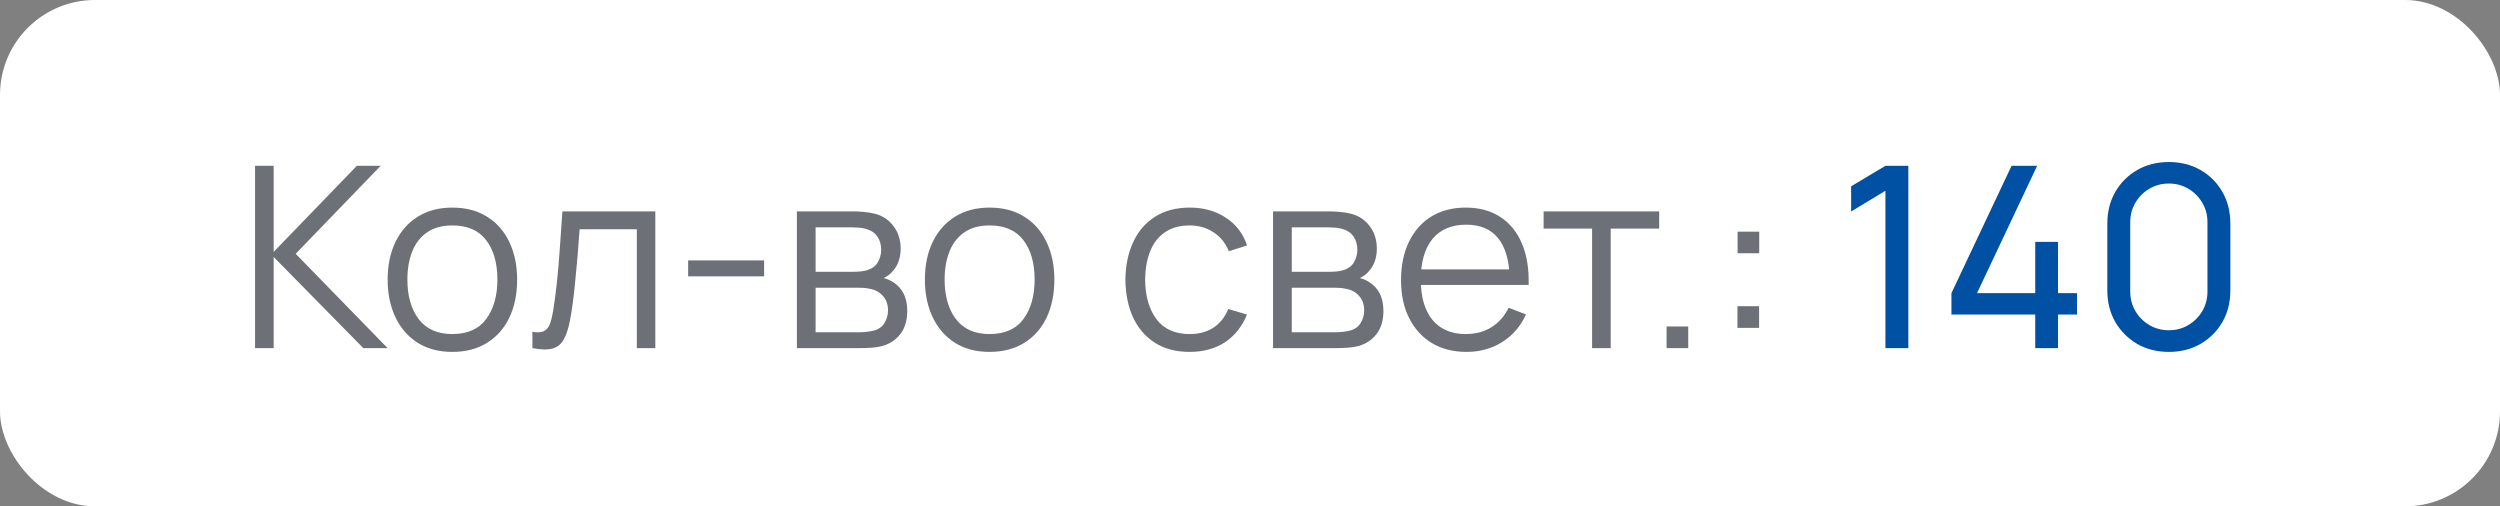 <?xml version="1.0" encoding="UTF-8"?> <svg xmlns="http://www.w3.org/2000/svg" width="158" height="32" viewBox="0 0 158 32" fill="none"><rect x="0" y="0" width="158" height="32" fill="#808080" stroke="none"/><rect width="158" height="32" rx="6" fill="white"></rect><path d="M16.12 22V10.48H17.296V15.92L22.552 10.48H24.056L18.688 16.04L24.496 22H22.96L17.296 16.24V22H16.12ZM28.587 22.24C27.729 22.24 26.995 22.045 26.387 21.656C25.779 21.267 25.313 20.728 24.987 20.04C24.662 19.352 24.499 18.563 24.499 17.672C24.499 16.765 24.665 15.971 24.995 15.288C25.326 14.605 25.795 14.075 26.403 13.696C27.017 13.312 27.745 13.12 28.587 13.12C29.451 13.12 30.187 13.315 30.795 13.704C31.409 14.088 31.875 14.624 32.195 15.312C32.521 15.995 32.683 16.781 32.683 17.672C32.683 18.579 32.521 19.376 32.195 20.064C31.87 20.747 31.401 21.28 30.787 21.664C30.174 22.048 29.441 22.24 28.587 22.24ZM28.587 21.112C29.547 21.112 30.262 20.795 30.731 20.16C31.201 19.52 31.435 18.691 31.435 17.672C31.435 16.627 31.198 15.795 30.723 15.176C30.254 14.557 29.542 14.248 28.587 14.248C27.942 14.248 27.409 14.395 26.987 14.688C26.571 14.976 26.259 15.379 26.051 15.896C25.849 16.408 25.747 17 25.747 17.672C25.747 18.712 25.987 19.547 26.467 20.176C26.947 20.8 27.654 21.112 28.587 21.112ZM33.648 22V20.968C33.968 21.027 34.211 21.013 34.376 20.928C34.547 20.837 34.672 20.688 34.752 20.48C34.832 20.267 34.899 20.003 34.952 19.688C35.038 19.165 35.115 18.589 35.184 17.96C35.254 17.331 35.315 16.637 35.368 15.88C35.427 15.117 35.486 14.277 35.544 13.36H41.416V22H40.248V14.488H36.632C36.595 15.053 36.552 15.616 36.504 16.176C36.456 16.736 36.406 17.275 36.352 17.792C36.304 18.304 36.251 18.776 36.192 19.208C36.133 19.64 36.072 20.013 36.008 20.328C35.912 20.803 35.784 21.181 35.624 21.464C35.469 21.747 35.237 21.933 34.928 22.024C34.619 22.115 34.192 22.107 33.648 22ZM43.491 17.464V16.456H48.291V17.464H43.491ZM50.362 22V13.36H53.922C54.103 13.36 54.322 13.371 54.578 13.392C54.839 13.413 55.082 13.453 55.306 13.512C55.791 13.64 56.181 13.901 56.474 14.296C56.773 14.691 56.922 15.165 56.922 15.72C56.922 16.029 56.874 16.307 56.778 16.552C56.687 16.792 56.557 17 56.386 17.176C56.306 17.267 56.218 17.347 56.122 17.416C56.026 17.48 55.933 17.533 55.842 17.576C56.013 17.608 56.197 17.683 56.394 17.8C56.703 17.981 56.938 18.227 57.098 18.536C57.258 18.84 57.338 19.211 57.338 19.648C57.338 20.24 57.197 20.723 56.914 21.096C56.631 21.469 56.253 21.725 55.778 21.864C55.565 21.923 55.333 21.96 55.082 21.976C54.837 21.992 54.605 22 54.386 22H50.362ZM51.546 21H54.33C54.442 21 54.583 20.992 54.754 20.976C54.925 20.955 55.077 20.928 55.21 20.896C55.525 20.816 55.754 20.656 55.898 20.416C56.047 20.171 56.122 19.904 56.122 19.616C56.122 19.237 56.01 18.928 55.786 18.688C55.567 18.443 55.274 18.293 54.906 18.24C54.783 18.213 54.655 18.197 54.522 18.192C54.389 18.187 54.269 18.184 54.162 18.184H51.546V21ZM51.546 17.176H53.962C54.101 17.176 54.255 17.168 54.426 17.152C54.602 17.131 54.754 17.096 54.882 17.048C55.159 16.952 55.362 16.787 55.49 16.552C55.623 16.317 55.69 16.061 55.69 15.784C55.69 15.48 55.618 15.213 55.474 14.984C55.335 14.755 55.125 14.595 54.842 14.504C54.65 14.435 54.442 14.395 54.218 14.384C53.999 14.373 53.861 14.368 53.802 14.368H51.546V17.176ZM62.541 22.24C61.682 22.24 60.949 22.045 60.34 21.656C59.733 21.267 59.266 20.728 58.941 20.04C58.615 19.352 58.453 18.563 58.453 17.672C58.453 16.765 58.618 15.971 58.949 15.288C59.279 14.605 59.748 14.075 60.356 13.696C60.97 13.312 61.698 13.12 62.541 13.12C63.404 13.12 64.141 13.315 64.749 13.704C65.362 14.088 65.829 14.624 66.148 15.312C66.474 15.995 66.636 16.781 66.636 17.672C66.636 18.579 66.474 19.376 66.148 20.064C65.823 20.747 65.354 21.28 64.74 21.664C64.127 22.048 63.394 22.24 62.541 22.24ZM62.541 21.112C63.501 21.112 64.215 20.795 64.684 20.16C65.154 19.52 65.388 18.691 65.388 17.672C65.388 16.627 65.151 15.795 64.677 15.176C64.207 14.557 63.495 14.248 62.541 14.248C61.895 14.248 61.362 14.395 60.941 14.688C60.525 14.976 60.212 15.379 60.005 15.896C59.802 16.408 59.7 17 59.7 17.672C59.7 18.712 59.941 19.547 60.42 20.176C60.901 20.8 61.607 21.112 62.541 21.112ZM75.188 22.24C74.319 22.24 73.583 22.045 72.98 21.656C72.378 21.267 71.919 20.731 71.604 20.048C71.295 19.36 71.135 18.571 71.124 17.68C71.135 16.773 71.3 15.979 71.62 15.296C71.94 14.608 72.402 14.075 73.004 13.696C73.607 13.312 74.338 13.12 75.196 13.12C76.071 13.12 76.831 13.333 77.476 13.76C78.127 14.187 78.572 14.771 78.812 15.512L77.66 15.88C77.458 15.363 77.135 14.963 76.692 14.68C76.255 14.392 75.754 14.248 75.188 14.248C74.554 14.248 74.028 14.395 73.612 14.688C73.196 14.976 72.887 15.379 72.684 15.896C72.482 16.413 72.378 17.008 72.372 17.68C72.383 18.715 72.623 19.547 73.092 20.176C73.562 20.8 74.26 21.112 75.188 21.112C75.775 21.112 76.274 20.979 76.684 20.712C77.1 20.44 77.415 20.045 77.628 19.528L78.812 19.88C78.492 20.648 78.023 21.235 77.404 21.64C76.786 22.04 76.047 22.24 75.188 22.24ZM80.456 22V13.36H84.016C84.197 13.36 84.416 13.371 84.672 13.392C84.933 13.413 85.176 13.453 85.4 13.512C85.885 13.64 86.274 13.901 86.568 14.296C86.866 14.691 87.016 15.165 87.016 15.72C87.016 16.029 86.968 16.307 86.872 16.552C86.781 16.792 86.65 17 86.48 17.176C86.4 17.267 86.312 17.347 86.216 17.416C86.12 17.48 86.026 17.533 85.936 17.576C86.106 17.608 86.29 17.683 86.488 17.8C86.797 17.981 87.032 18.227 87.192 18.536C87.352 18.84 87.432 19.211 87.432 19.648C87.432 20.24 87.29 20.723 87.008 21.096C86.725 21.469 86.346 21.725 85.872 21.864C85.658 21.923 85.426 21.96 85.176 21.976C84.93 21.992 84.698 22 84.48 22H80.456ZM81.64 21H84.424C84.536 21 84.677 20.992 84.848 20.976C85.018 20.955 85.17 20.928 85.304 20.896C85.618 20.816 85.848 20.656 85.992 20.416C86.141 20.171 86.216 19.904 86.216 19.616C86.216 19.237 86.104 18.928 85.88 18.688C85.661 18.443 85.368 18.293 85 18.24C84.877 18.213 84.749 18.197 84.616 18.192C84.482 18.187 84.362 18.184 84.256 18.184H81.64V21ZM81.64 17.176H84.056C84.194 17.176 84.349 17.168 84.52 17.152C84.696 17.131 84.848 17.096 84.976 17.048C85.253 16.952 85.456 16.787 85.584 16.552C85.717 16.317 85.784 16.061 85.784 15.784C85.784 15.48 85.712 15.213 85.568 14.984C85.429 14.755 85.218 14.595 84.936 14.504C84.744 14.435 84.536 14.395 84.312 14.384C84.093 14.373 83.954 14.368 83.896 14.368H81.64V17.176ZM92.682 22.24C91.84 22.24 91.109 22.053 90.49 21.68C89.877 21.307 89.4 20.781 89.058 20.104C88.717 19.427 88.546 18.632 88.546 17.72C88.546 16.776 88.714 15.96 89.05 15.272C89.386 14.584 89.858 14.053 90.466 13.68C91.08 13.307 91.802 13.12 92.634 13.12C93.488 13.12 94.216 13.317 94.818 13.712C95.421 14.101 95.877 14.661 96.186 15.392C96.496 16.123 96.637 16.995 96.61 18.008H95.41V17.592C95.389 16.472 95.146 15.627 94.682 15.056C94.224 14.485 93.552 14.2 92.666 14.2C91.738 14.2 91.026 14.501 90.53 15.104C90.04 15.707 89.794 16.565 89.794 17.68C89.794 18.768 90.04 19.613 90.53 20.216C91.026 20.813 91.728 21.112 92.634 21.112C93.253 21.112 93.792 20.971 94.25 20.688C94.714 20.4 95.08 19.987 95.346 19.448L96.442 19.872C96.101 20.624 95.597 21.208 94.93 21.624C94.269 22.035 93.52 22.24 92.682 22.24ZM89.378 18.008V17.024H95.978V18.008H89.378ZM100.62 22V14.448H97.556V13.36H104.86V14.448H101.796V22H100.62ZM105.328 22V20.632H106.696V22H105.328ZM109.807 20.72V19.352H111.175V20.72H109.807ZM109.815 16.008V14.64H111.183V16.008H109.815Z" fill="#0C111D" fill-opacity="0.6"></path><path d="M119.159 22V12.056L116.991 13.368V11.776L119.159 10.48H120.607V22H119.159ZM128.627 22V19.88H123.331V18.528L127.131 10.48H128.747L124.947 18.528H128.627V15.288H130.067V18.528H131.267V19.88H130.067V22H128.627ZM137.071 22.24C136.324 22.24 135.657 22.072 135.071 21.736C134.489 21.395 134.028 20.933 133.687 20.352C133.351 19.765 133.183 19.099 133.183 18.352V14.128C133.183 13.381 133.351 12.715 133.687 12.128C134.028 11.541 134.489 11.08 135.071 10.744C135.657 10.408 136.324 10.24 137.071 10.24C137.817 10.24 138.484 10.408 139.071 10.744C139.657 11.08 140.119 11.541 140.455 12.128C140.791 12.715 140.959 13.381 140.959 14.128V18.352C140.959 19.099 140.791 19.765 140.455 20.352C140.119 20.933 139.657 21.395 139.071 21.736C138.484 22.072 137.817 22.24 137.071 22.24ZM137.071 20.872C137.524 20.872 137.935 20.763 138.303 20.544C138.671 20.325 138.964 20.032 139.183 19.664C139.401 19.291 139.511 18.88 139.511 18.432V14.04C139.511 13.587 139.401 13.176 139.183 12.808C138.964 12.44 138.671 12.147 138.303 11.928C137.935 11.709 137.524 11.6 137.071 11.6C136.623 11.6 136.212 11.709 135.839 11.928C135.471 12.147 135.177 12.44 134.959 12.808C134.74 13.176 134.631 13.587 134.631 14.04V18.432C134.631 18.88 134.74 19.291 134.959 19.664C135.177 20.032 135.471 20.325 135.839 20.544C136.212 20.763 136.623 20.872 137.071 20.872Z" fill="#0050A3"></path></svg> 